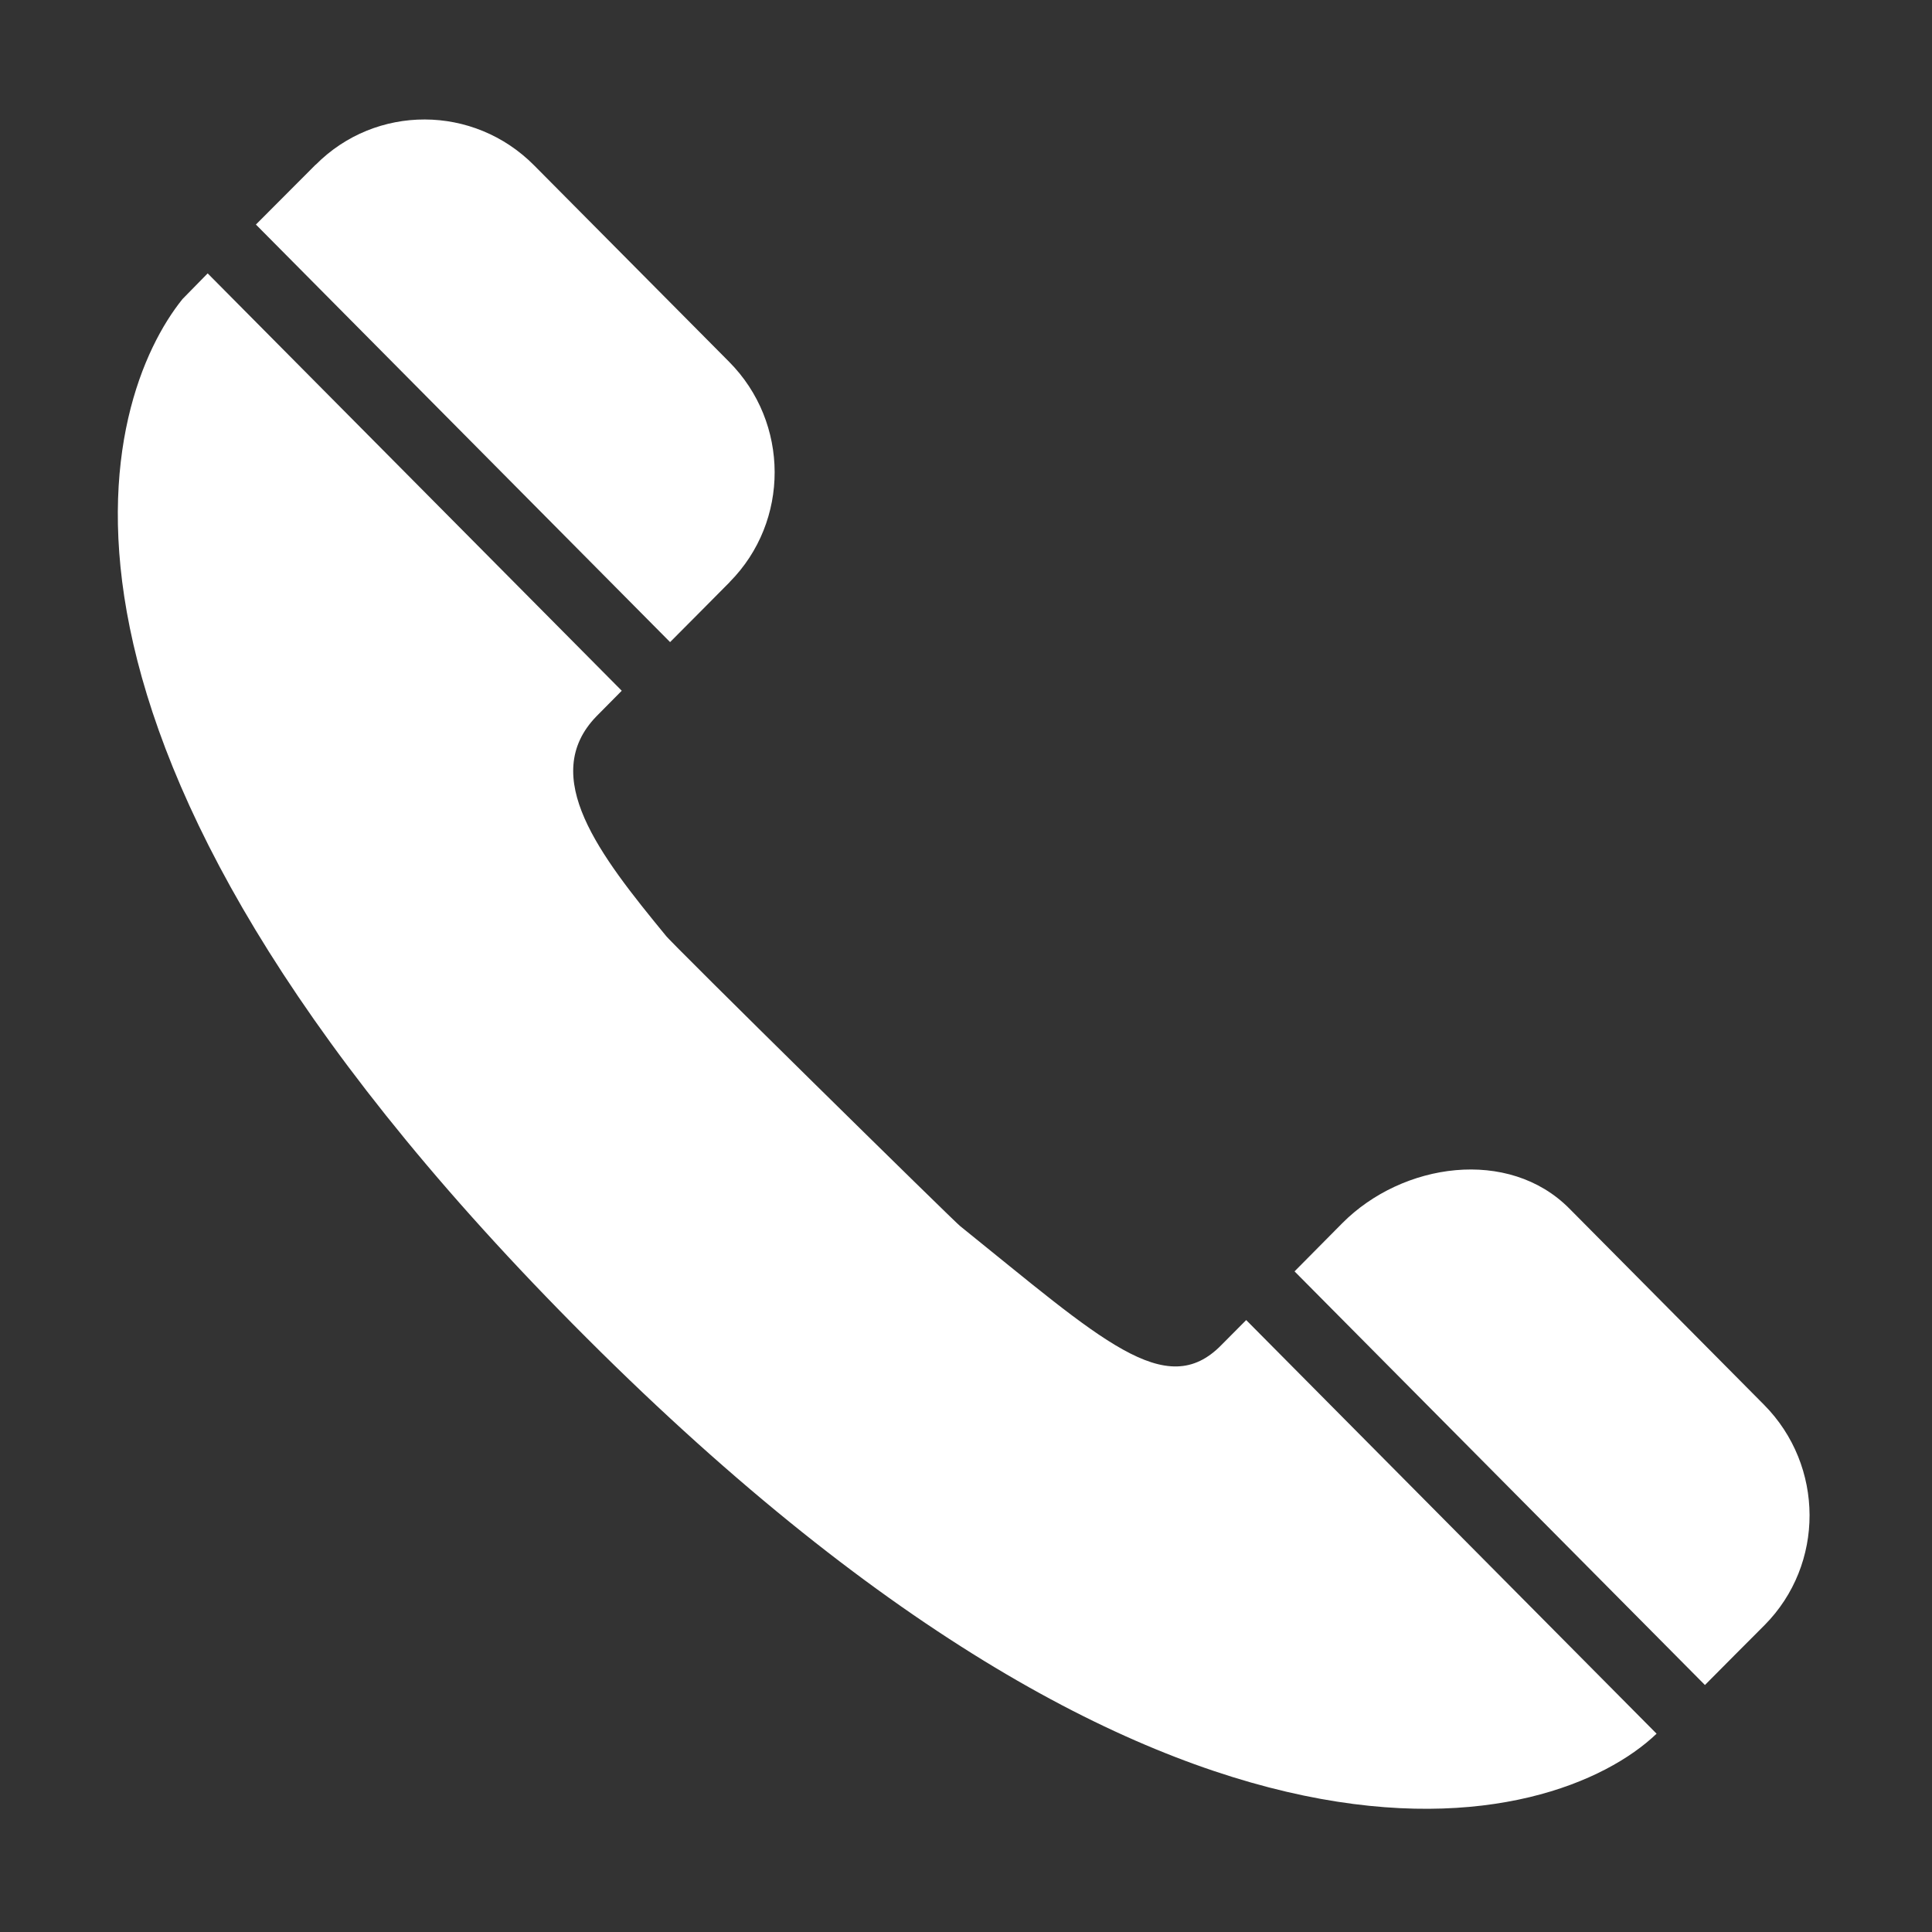 <?xml version="1.0" standalone="no"?><!DOCTYPE svg PUBLIC "-//W3C//DTD SVG 1.1//EN" "http://www.w3.org/Graphics/SVG/1.1/DTD/svg11.dtd"><svg class="icon" width="32px" height="32.00px" viewBox="0 0 1024 1024" version="1.1" xmlns="http://www.w3.org/2000/svg"><rect x="0" y="0" width="1024" height="1024" fill="#333333" stroke="none"/><path d="M935.282 861.327c-9.7 9.727-22.775 22.801-31.631 31.763l-217.519-219.233 25.305-25.543c31.948-32.158 88.198-40.172 120.304-7.802l103.224 104.042C967.019 776.897 967.176 829.142 935.282 861.327L935.282 861.327zM386.792 308.488c-7.592 7.644-20.56 20.771-31.631 31.842L135.637 119.015c13.179-13.232 24.832-24.91 31.632-31.711l0.053 0.027c31.894-32.133 83.771-32 115.824 0.369l103.276 104.041c32.106 32.29 32.212 84.589 0.316 116.747L386.792 308.487zM110.068 144.9 329.539 366.109l-13.39 13.523c-30.894 31.816 1.792 73.727 36.639 116.14 1.002 2.214 155.046 153.703 156.1 154.072 74.809 60.205 109.024 93.287 138.547 62.972l13.074-13.154 217.519 219.233c-54.195 51.796-252.947 108.047-574.429-217.125C-4.543 390.229 54.66 210.719 96.731 158.502 101.053 154.1 105.534 149.487 110.068 144.9z" fill="#ffffff" /></svg>